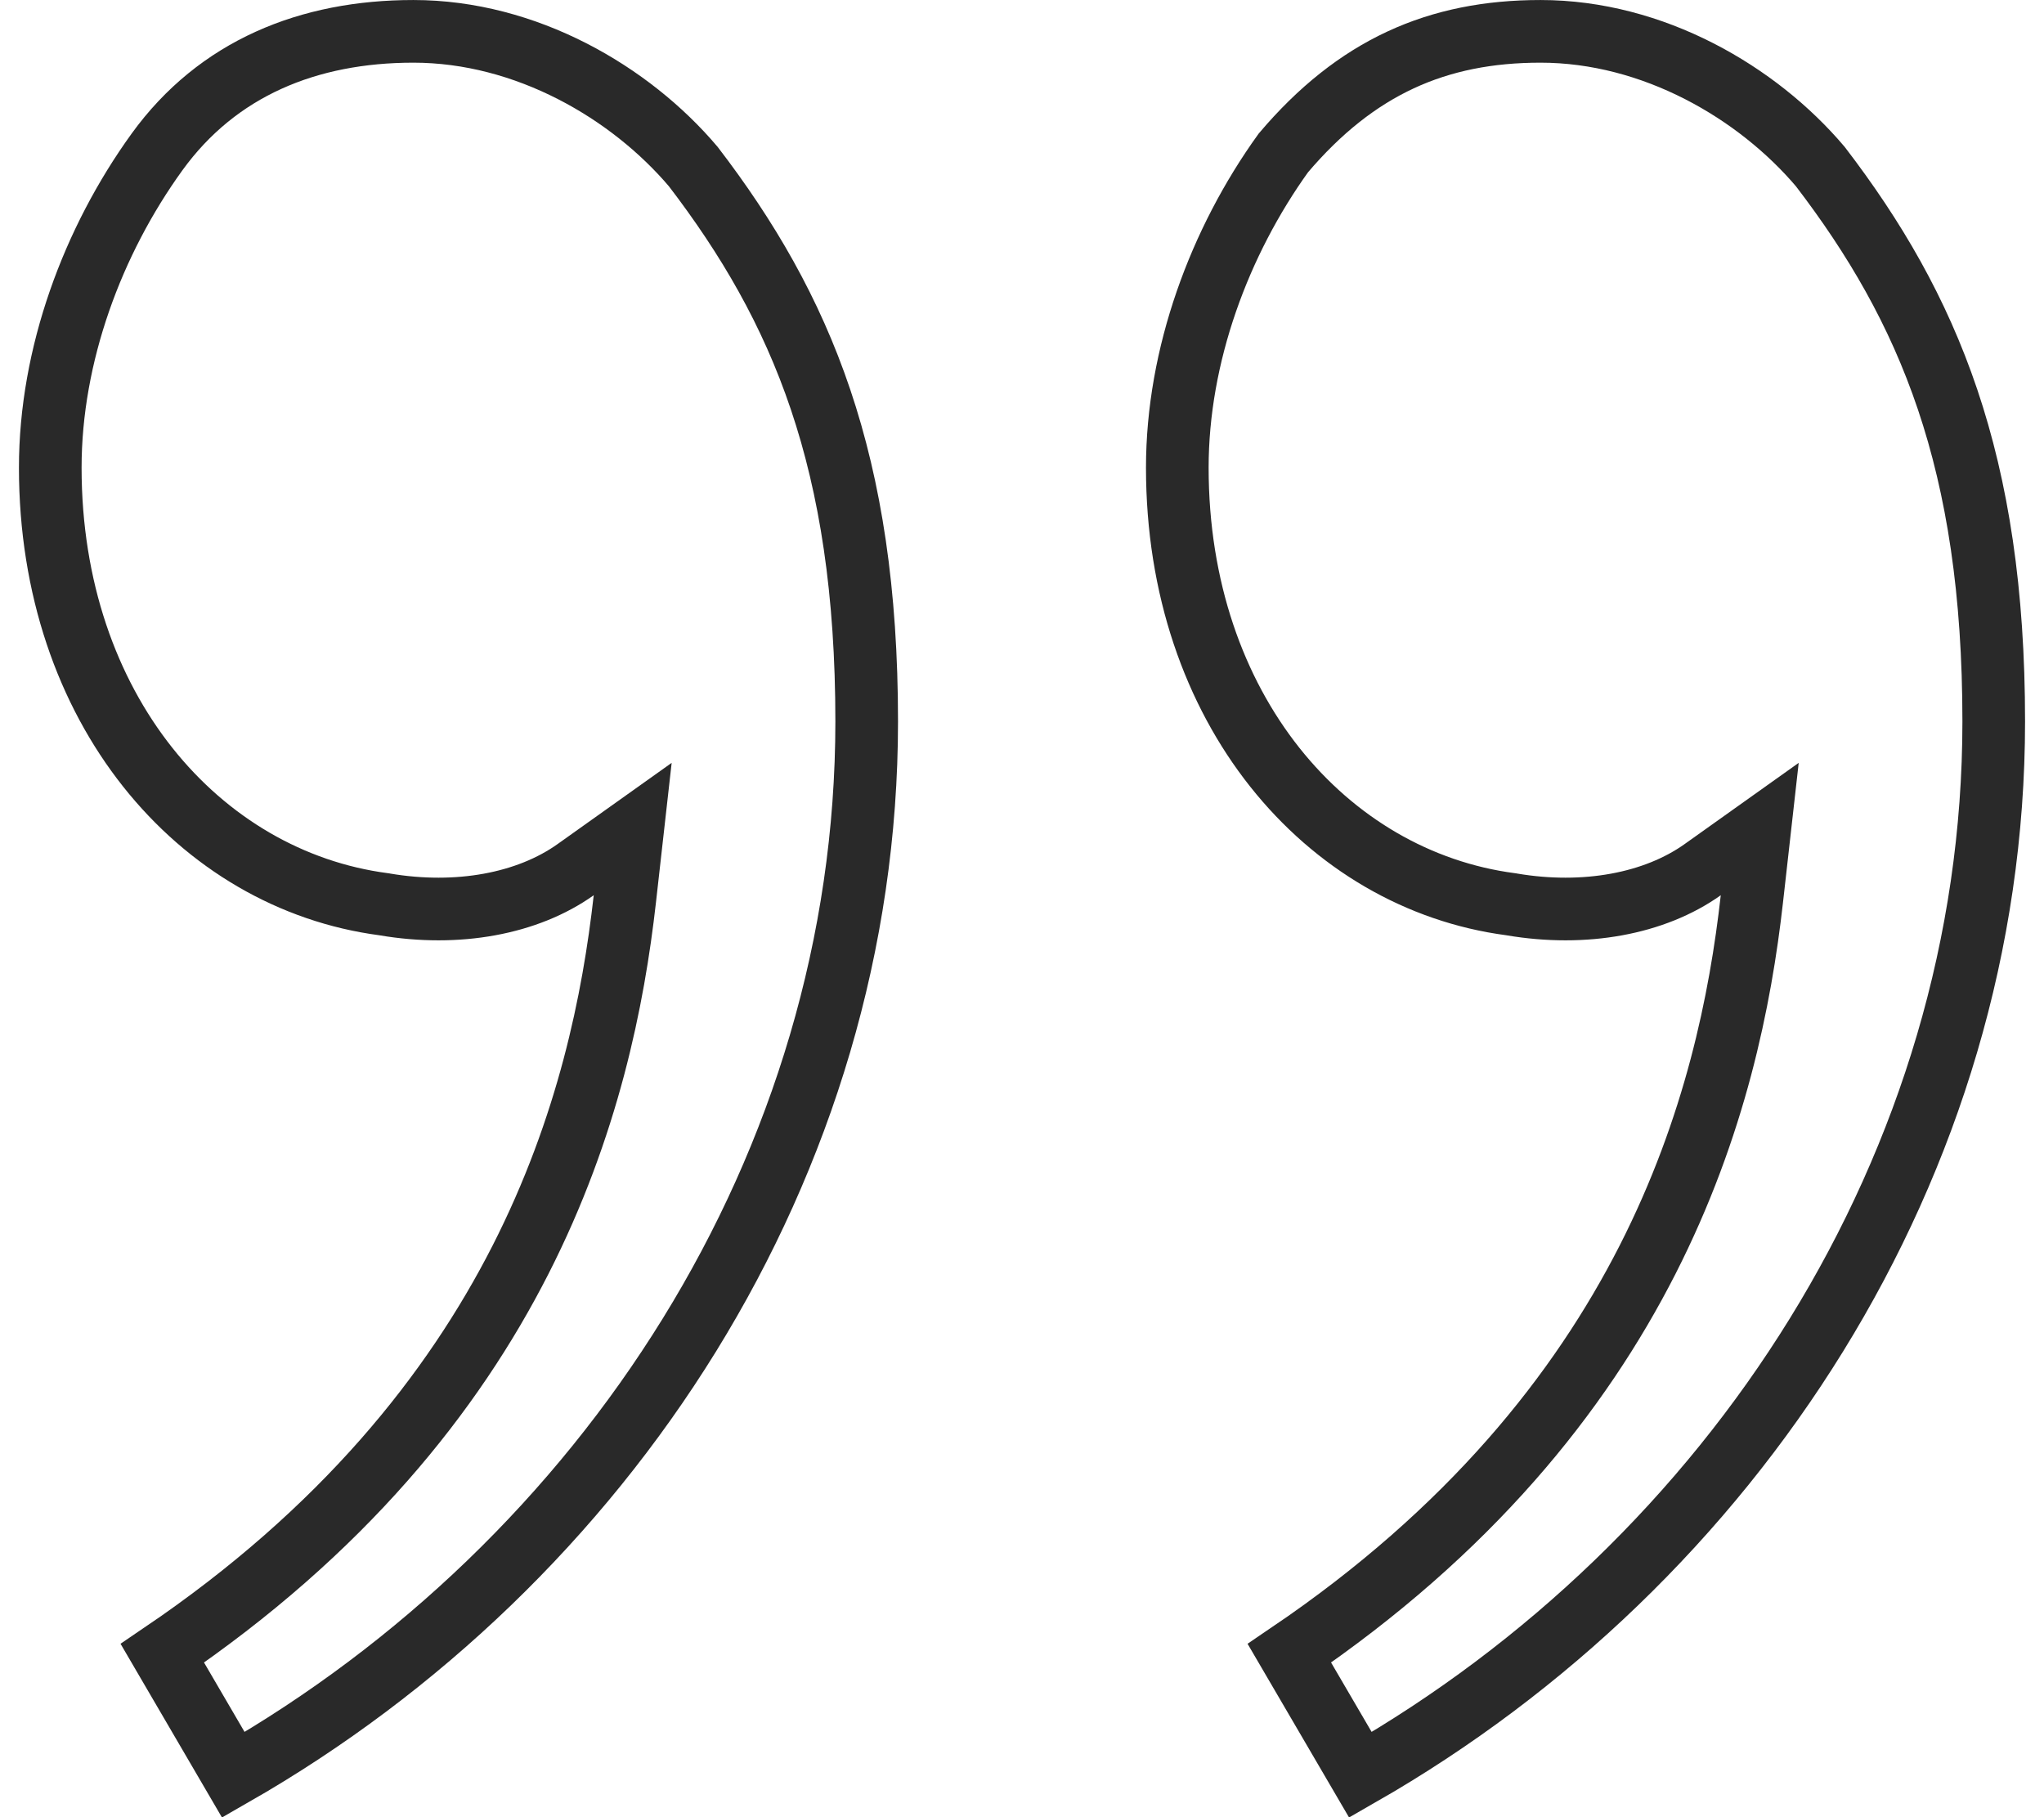 <svg width="54" height="48" viewBox="0 0 54 48" fill="none" xmlns="http://www.w3.org/2000/svg">
<g clip-path="url(#clip0_923_13487)">
<path d="M31.103 12.353C31.103 9.385 32.216 6.386 33.905 4.039C35.829 1.771 37.975 0.828 40.697 0.828C43.676 0.828 46.429 2.439 48.091 4.401C50.95 8.134 52.672 12.19 52.672 19.059C52.672 30.796 45.758 41.259 35.941 46.882L34.064 43.67C43.602 37.205 45.684 29.065 46.283 23.74L46.49 21.899L44.981 22.973C43.712 23.875 41.865 24.216 39.941 23.89L39.926 23.887L39.911 23.885C35.034 23.243 31.103 18.719 31.103 12.353ZM16.508 23.74L16.715 21.899L15.206 22.973C13.937 23.875 12.09 24.216 10.166 23.89L10.151 23.887L10.136 23.885C5.259 23.243 1.328 18.719 1.328 12.353C1.328 9.374 2.449 6.365 4.148 4.014C5.747 1.804 8.149 0.828 10.921 0.828C13.9 0.828 16.654 2.439 18.316 4.401C21.174 8.133 22.897 12.19 22.897 19.059C22.897 30.796 15.983 41.259 6.165 46.882L4.289 43.67C13.827 37.205 15.909 29.065 16.508 23.74Z" stroke="#292929" stroke-width="1.655"/>
</g>
<defs>
<clipPath id="clip0_923_13487">
<rect width="53" height="48" fill="white" transform="translate(0.5)"/>
</clipPath>
</defs>
</svg>
